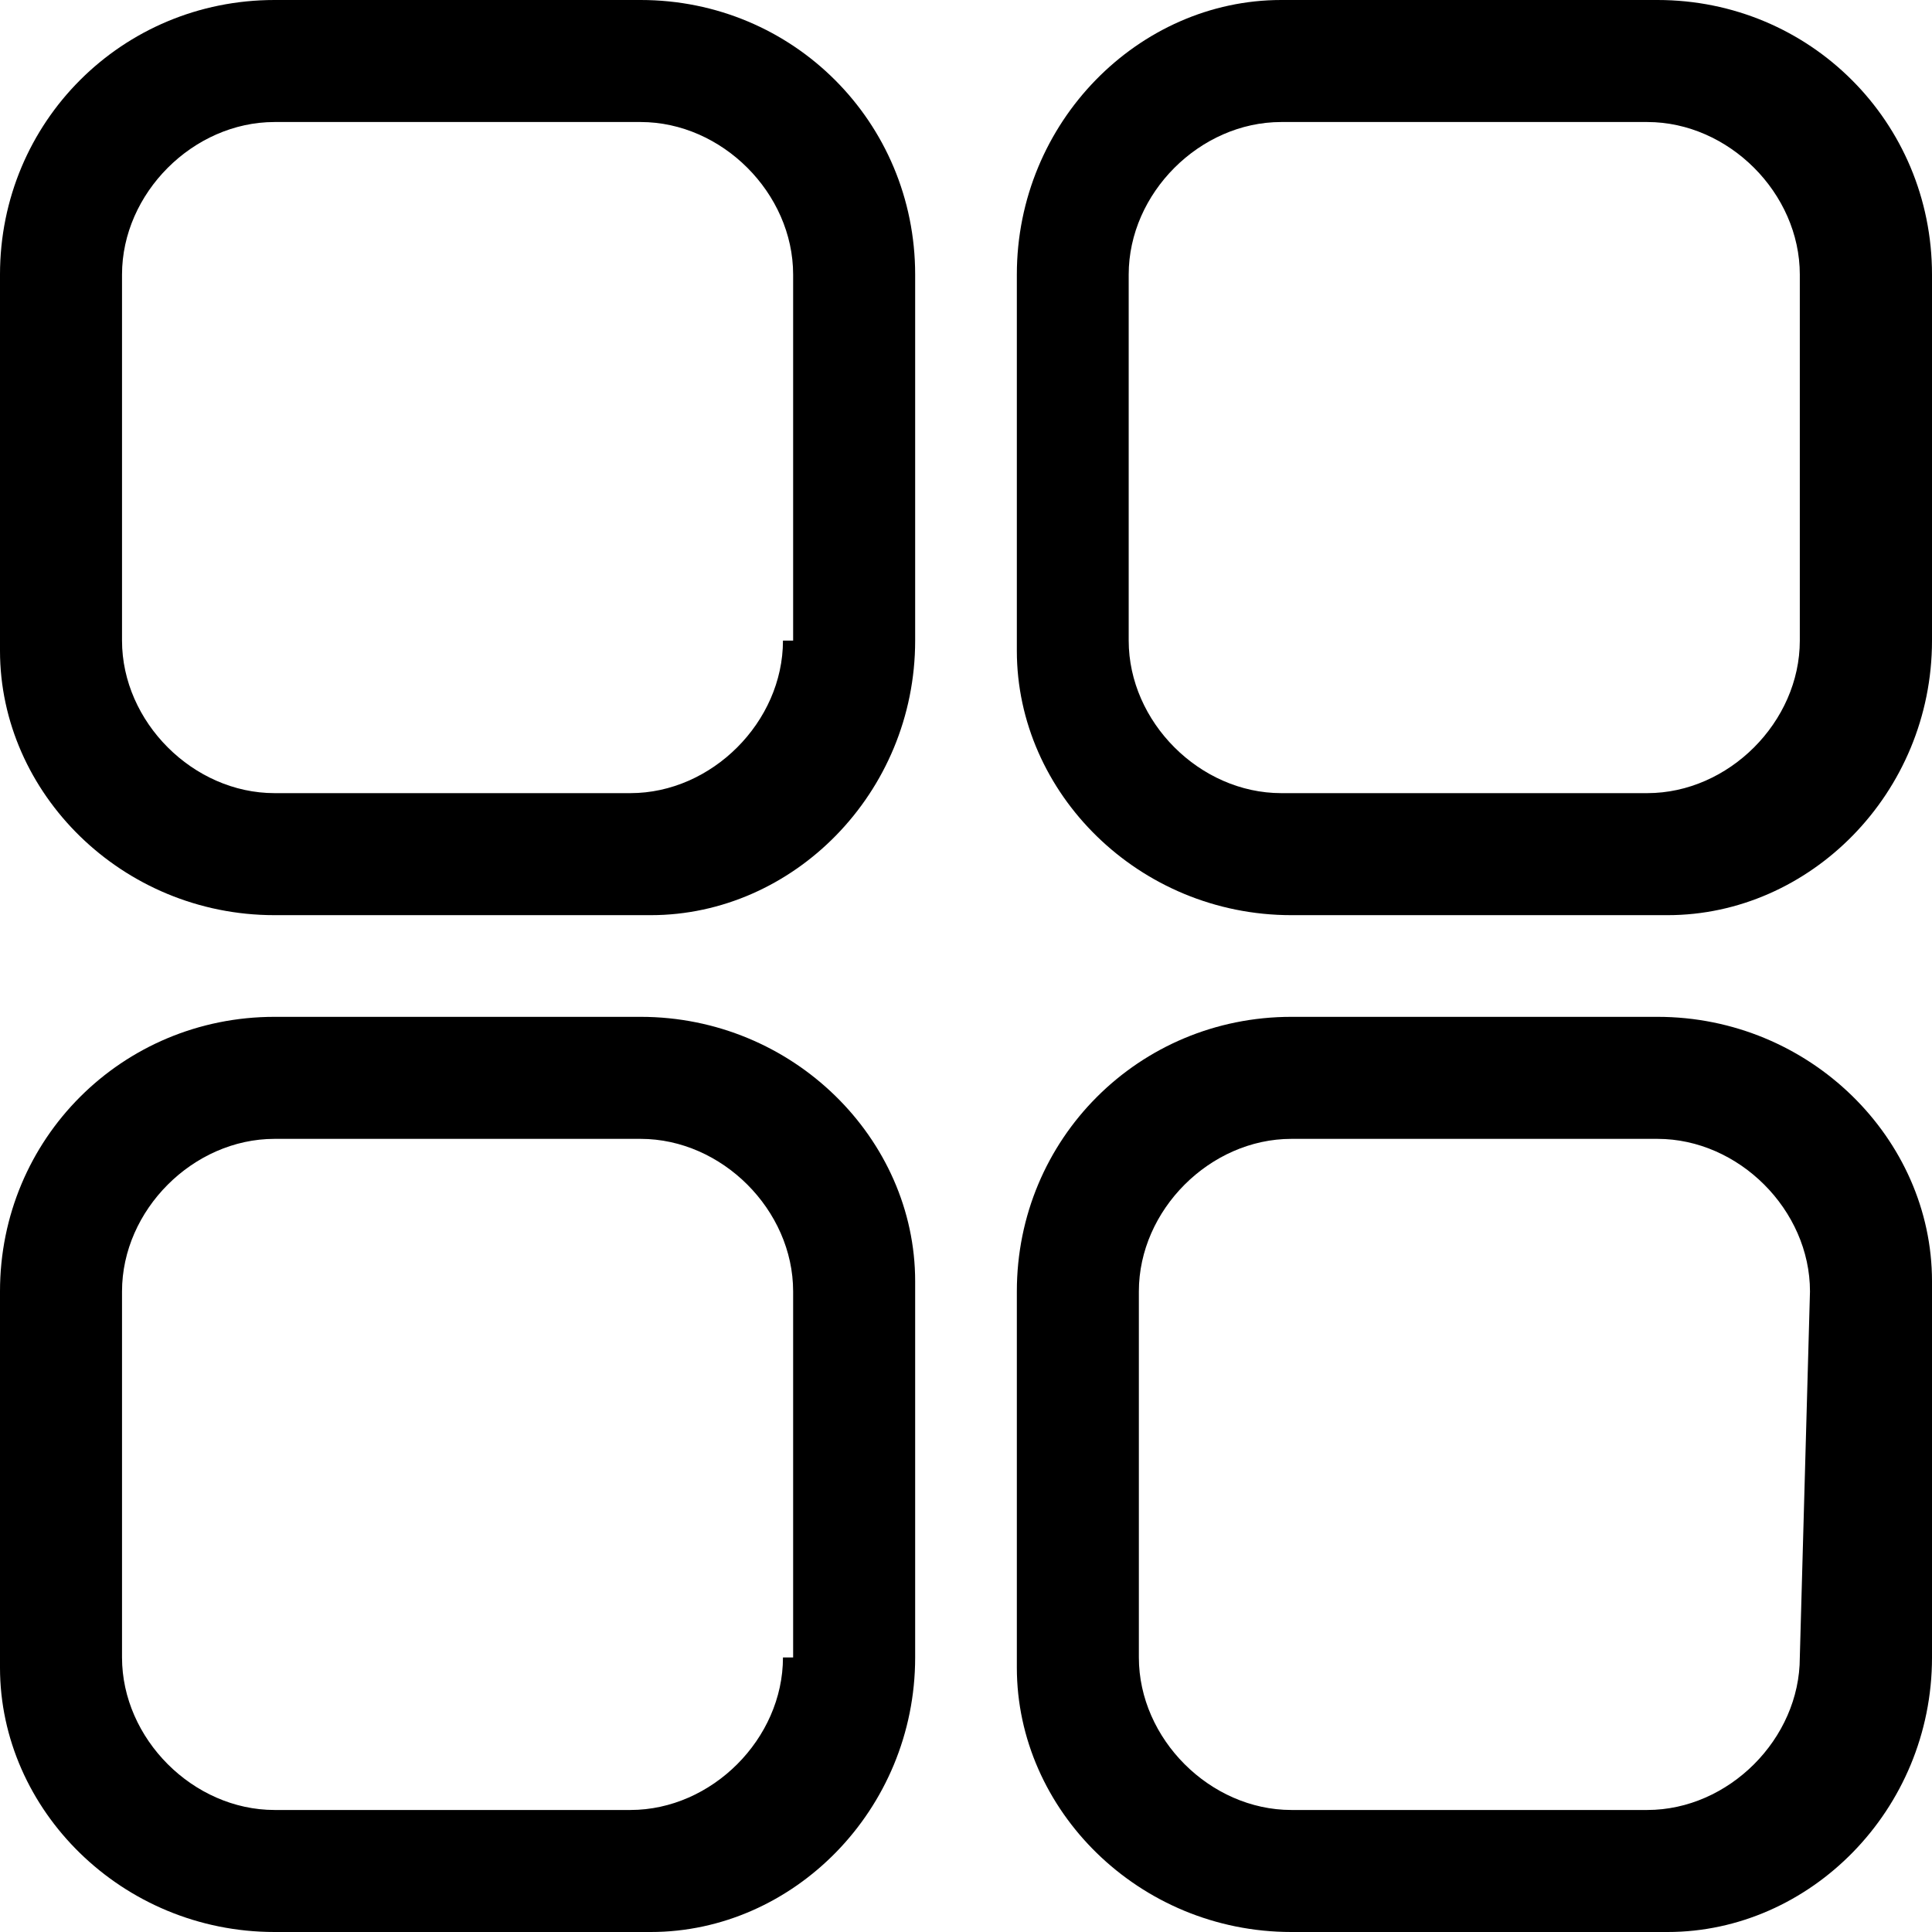 <?xml version="1.0" encoding="utf-8"?>
<!-- Generator: Adobe Illustrator 25.0.0, SVG Export Plug-In . SVG Version: 6.00 Build 0)  -->
<svg version="1.1" id="Layer_1" xmlns="http://www.w3.org/2000/svg" xmlns:xlink="http://www.w3.org/1999/xlink" x="0px" y="0px"
	 width="19px" height="19px" viewBox="0 0 19 19" enable-background="new 0 0 19 19" xml:space="preserve">
<path d="M6.3,0H2.7C1.2,0,0,1.2,0,2.7v3.7C0,7.8,1.2,9,2.7,9h3.7C7.8,9,9,7.8,9,6.3V2.7C9,1.2,7.8,0,6.3,0z M7.7,6.3
	c0,0.8-0.7,1.5-1.5,1.5H2.7c-0.8,0-1.5-0.7-1.5-1.5V2.7c0-0.8,0.7-1.5,1.5-1.5h3.6c0.8,0,1.5,0.7,1.5,1.5v3.6H7.7z M16.3,0h-3.7
	C11.2,0,10,1.2,10,2.7v3.7C10,7.8,11.2,9,12.7,9h3.7C17.8,9,19,7.8,19,6.3V2.7C19,1.2,17.8,0,16.3,0z M17.7,6.3
	c0,0.8-0.7,1.5-1.5,1.5h-3.6c-0.8,0-1.5-0.7-1.5-1.5V2.7c0-0.8,0.7-1.5,1.5-1.5h3.6c0.8,0,1.5,0.7,1.5,1.5V6.3z M6.3,10H2.7
	C1.2,10,0,11.2,0,12.7v3.7C0,17.8,1.2,19,2.7,19h3.7C7.8,19,9,17.8,9,16.3v-3.7C9,11.2,7.8,10,6.3,10z M7.7,16.3
	c0,0.8-0.7,1.5-1.5,1.5H2.7c-0.8,0-1.5-0.7-1.5-1.5v-3.6c0-0.8,0.7-1.5,1.5-1.5h3.6c0.8,0,1.5,0.7,1.5,1.5v3.6H7.7z M16.3,10h-3.6
	c-1.5,0-2.7,1.2-2.7,2.7v3.7c0,1.4,1.2,2.6,2.7,2.6h3.7c1.4,0,2.6-1.2,2.6-2.7v-3.7C19,11.2,17.8,10,16.3,10z M17.7,16.3
	c0,0.8-0.7,1.5-1.5,1.5h-3.5c-0.8,0-1.5-0.7-1.5-1.5v-3.6c0-0.8,0.7-1.5,1.5-1.5h3.6c0.8,0,1.5,0.7,1.5,1.5L17.7,16.3L17.7,16.3z"/>
</svg>
